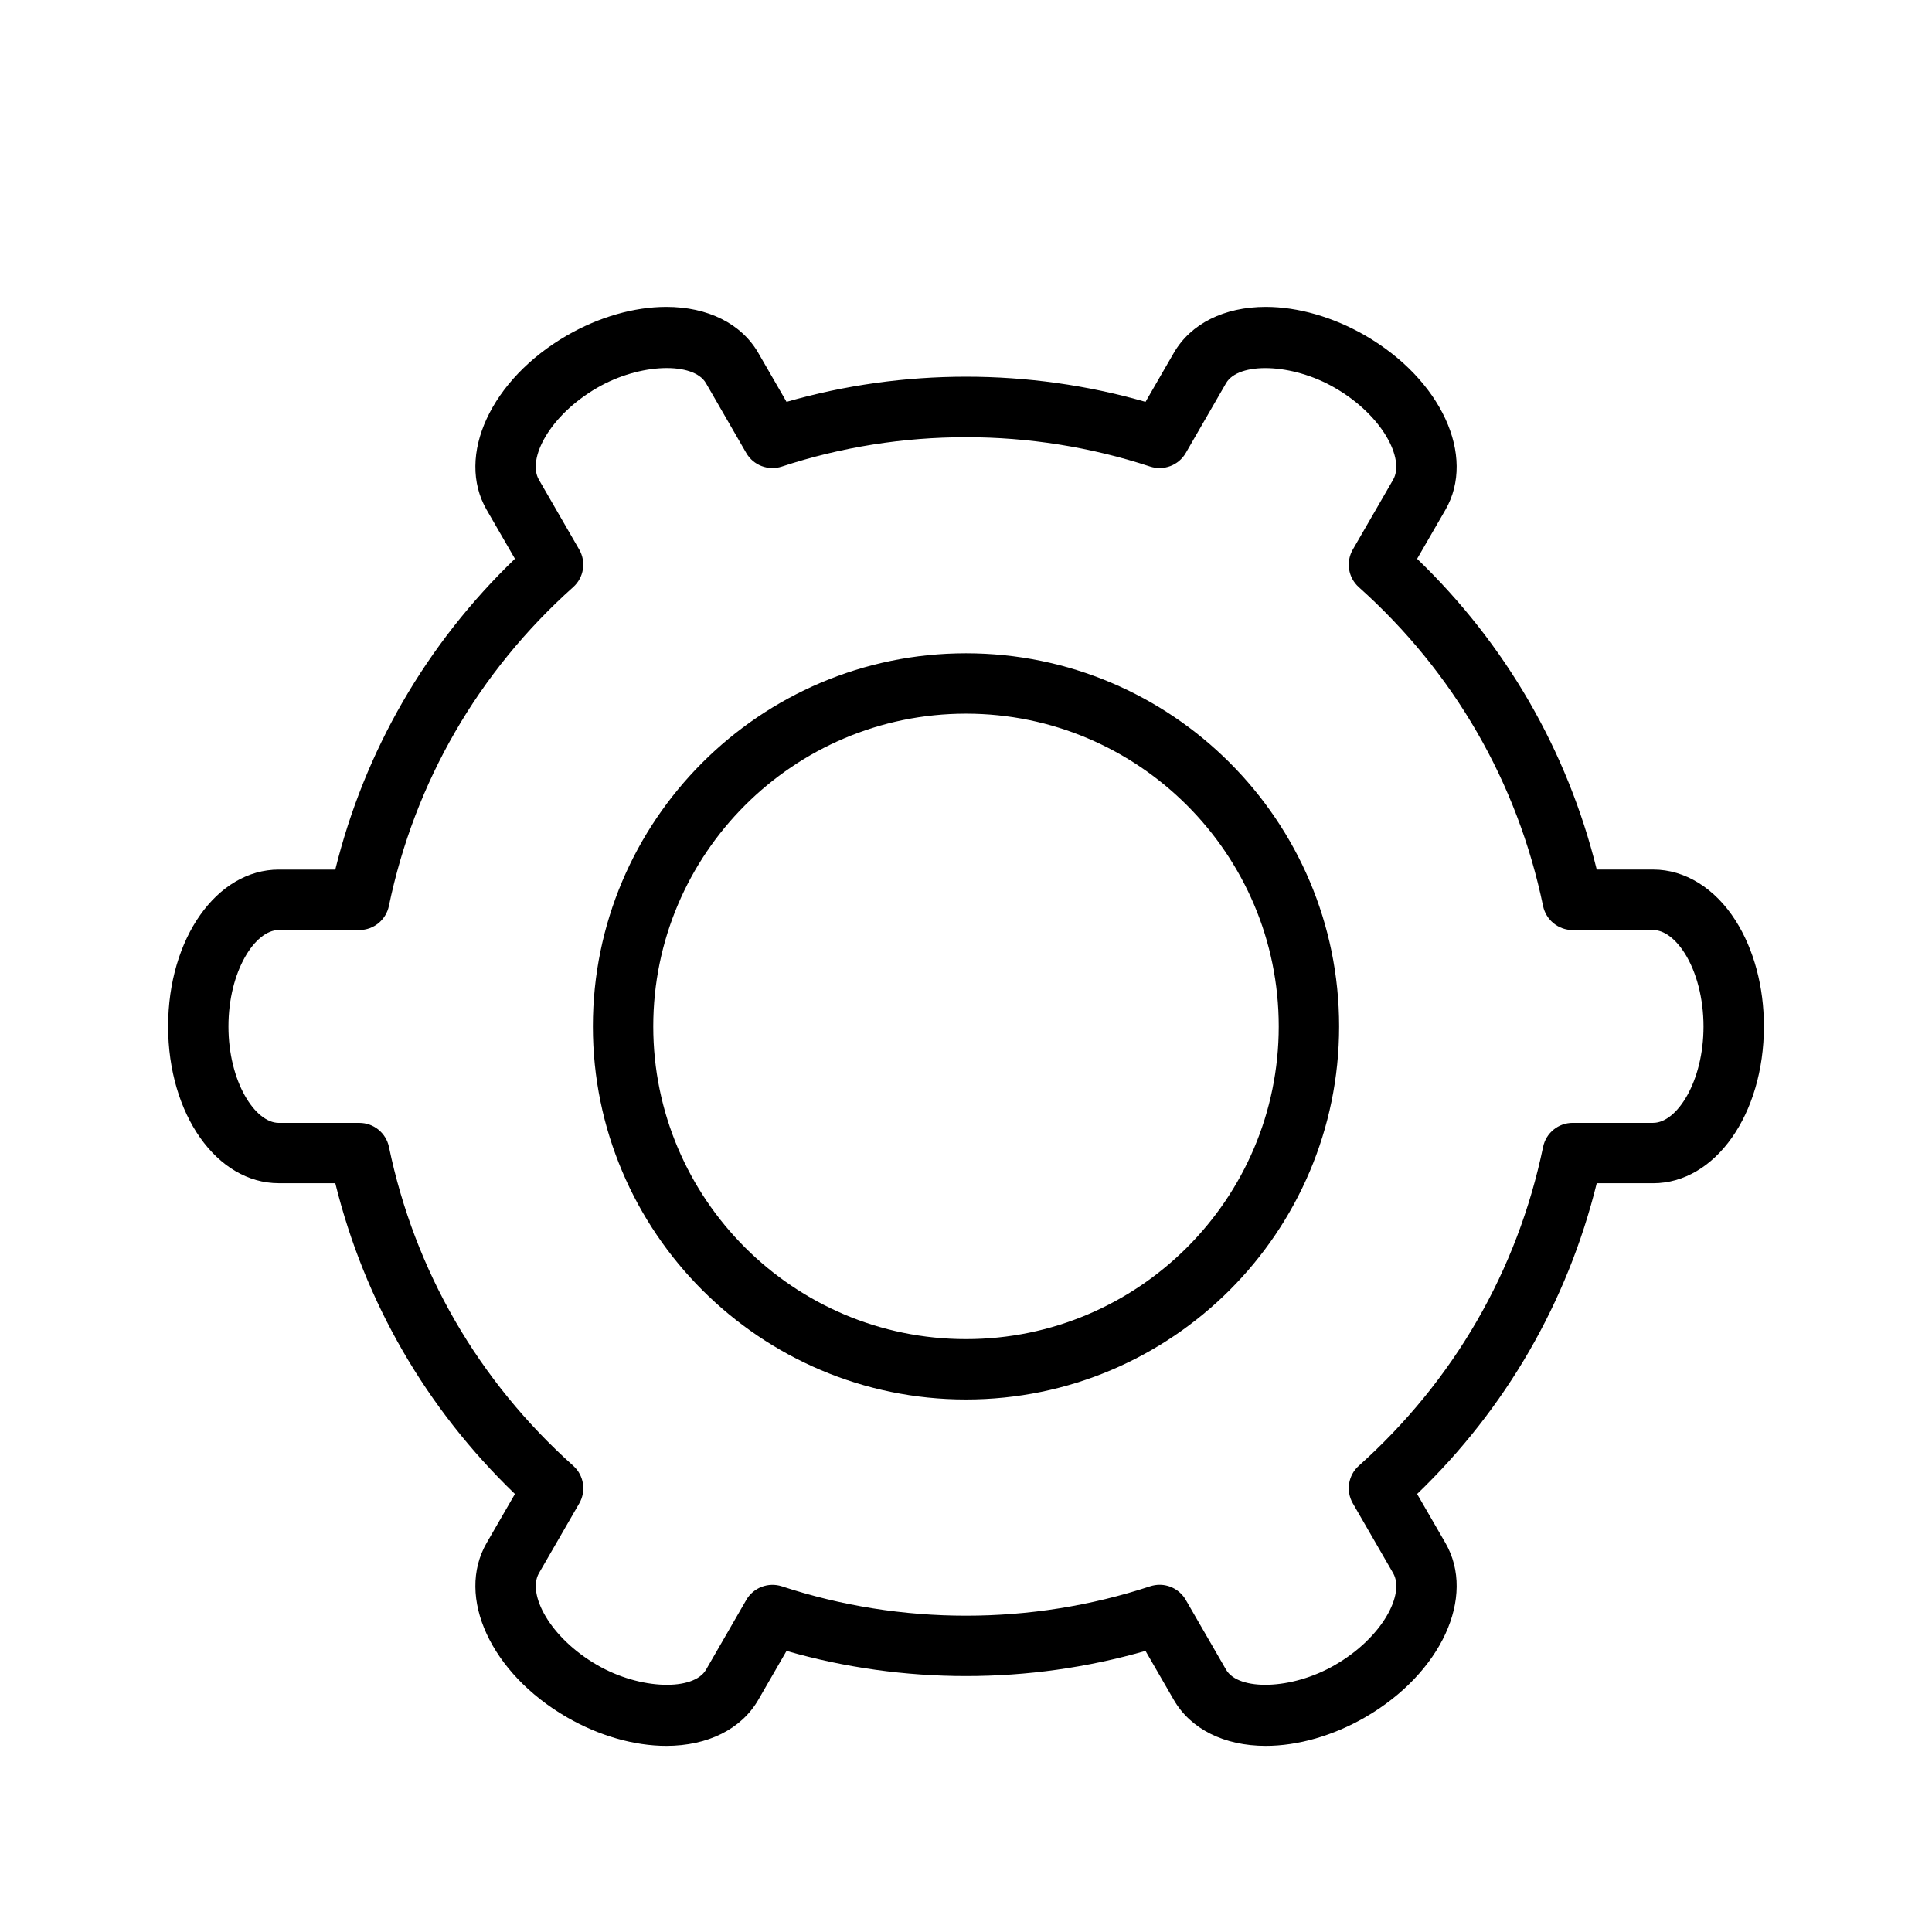 <?xml version="1.0" encoding="utf-8"?>
<!-- Generator: Adobe Illustrator 17.0.0, SVG Export Plug-In . SVG Version: 6.00 Build 0)  -->
<!DOCTYPE svg PUBLIC "-//W3C//DTD SVG 1.1//EN" "http://www.w3.org/Graphics/SVG/1.1/DTD/svg11.dtd">
<svg version="1.1" id="Capa_1" xmlns="http://www.w3.org/2000/svg" xmlns:xlink="http://www.w3.org/1999/xlink" x="0px" y="0px"
	 width="64px" height="64px" viewBox="0 0 64 64" enable-background="new 0 0 64 64" xml:space="preserve">
<g>
	<path d="M32,21.641c-6.815,0-12.36,5.544-12.36,12.359S25.185,46.36,32,46.36S44.36,40.815,44.36,34S38.815,21.641,32,21.641z
		 M32,44.36c-5.713,0-10.36-4.647-10.36-10.36c0-5.712,4.647-10.359,10.36-10.359S42.36,28.288,42.36,34
		C42.36,39.713,37.713,44.36,32,44.36z"/>
	<path d="M54.765,28.805h-1.871c-0.972-3.936-3.014-7.467-5.95-10.294l0.938-1.623c1.028-1.783-0.142-4.321-2.664-5.778
		c-1.055-0.608-2.222-0.944-3.287-0.944c-1.378,0-2.488,0.556-3.047,1.524l-0.937,1.622c-3.863-1.111-8.025-1.111-11.892,0
		l-0.936-1.622c-0.56-0.969-1.67-1.524-3.048-1.524c-1.065,0-2.232,0.336-3.286,0.944c-2.523,1.456-3.694,3.993-2.665,5.777
		l0.938,1.623c-2.938,2.828-4.979,6.359-5.951,10.296h-1.87c-2.057,0-3.668,2.281-3.668,5.194s1.611,5.195,3.668,5.195h1.87
		c0.972,3.936,3.014,7.467,5.951,10.295l-0.938,1.623c-1.029,1.784,0.142,4.321,2.665,5.777c1.054,0.608,2.221,0.944,3.286,0.944
		c1.378,0,2.488-0.556,3.048-1.524l0.936-1.621c3.866,1.111,8.03,1.111,11.891-0.001l0.937,1.622c0.56,0.969,1.67,1.524,3.048,1.524
		c1.065,0,2.232-0.336,3.287-0.944c2.522-1.456,3.692-3.993,2.664-5.777l-0.938-1.623c2.938-2.828,4.979-6.359,5.95-10.294h1.869
		c2.056,0,3.668-2.282,3.669-5.196c0.001-1.308-0.332-2.552-0.937-3.503C56.812,29.422,55.816,28.805,54.765,28.805z M54.763,37.196
		h-2.667c-0.474,0-0.883,0.333-0.979,0.797c-0.85,4.098-2.961,7.75-6.104,10.562c-0.353,0.315-0.436,0.835-0.199,1.245l1.336,2.313
		c0.395,0.684-0.348,2.131-1.932,3.045c-1.429,0.828-3.194,0.858-3.603,0.152l-1.335-2.312c-0.183-0.316-0.517-0.5-0.866-0.5
		c-0.104,0-0.21,0.017-0.313,0.05c-3.936,1.298-8.257,1.299-12.2,0.001c-0.449-0.145-0.941,0.039-1.179,0.45l-1.334,2.312
		c-0.407,0.705-2.171,0.675-3.602-0.152c-1.584-0.914-2.327-2.361-1.933-3.045l1.336-2.313c0.236-0.41,0.153-0.93-0.199-1.245
		c-3.144-2.812-5.255-6.464-6.105-10.562c-0.097-0.464-0.506-0.797-0.979-0.797H9.236c-0.787,0-1.668-1.366-1.668-3.195
		c0-1.828,0.881-3.194,1.668-3.194h2.668c0.474,0,0.883-0.333,0.979-0.797c0.851-4.1,2.962-7.752,6.105-10.563
		c0.353-0.315,0.436-0.835,0.199-1.245l-1.336-2.313c-0.395-0.684,0.349-2.131,1.933-3.045c1.431-0.827,3.194-0.857,3.602-0.152
		l1.334,2.312c0.237,0.411,0.73,0.597,1.179,0.451c3.941-1.297,8.261-1.297,12.202,0c0.45,0.145,0.941-0.039,1.179-0.45l1.335-2.313
		c0.408-0.703,2.173-0.674,3.602,0.153c1.584,0.914,2.326,2.362,1.932,3.046l-1.336,2.313c-0.236,0.41-0.153,0.93,0.199,1.245
		c3.143,2.811,5.254,6.463,6.104,10.562c0.097,0.464,0.506,0.797,0.979,0.797h2.669c0.354,0,0.733,0.279,1.043,0.766
		c0.396,0.625,0.624,1.51,0.624,2.43C56.431,35.829,55.55,37.196,54.763,37.196z"/>
</g>
</svg>
